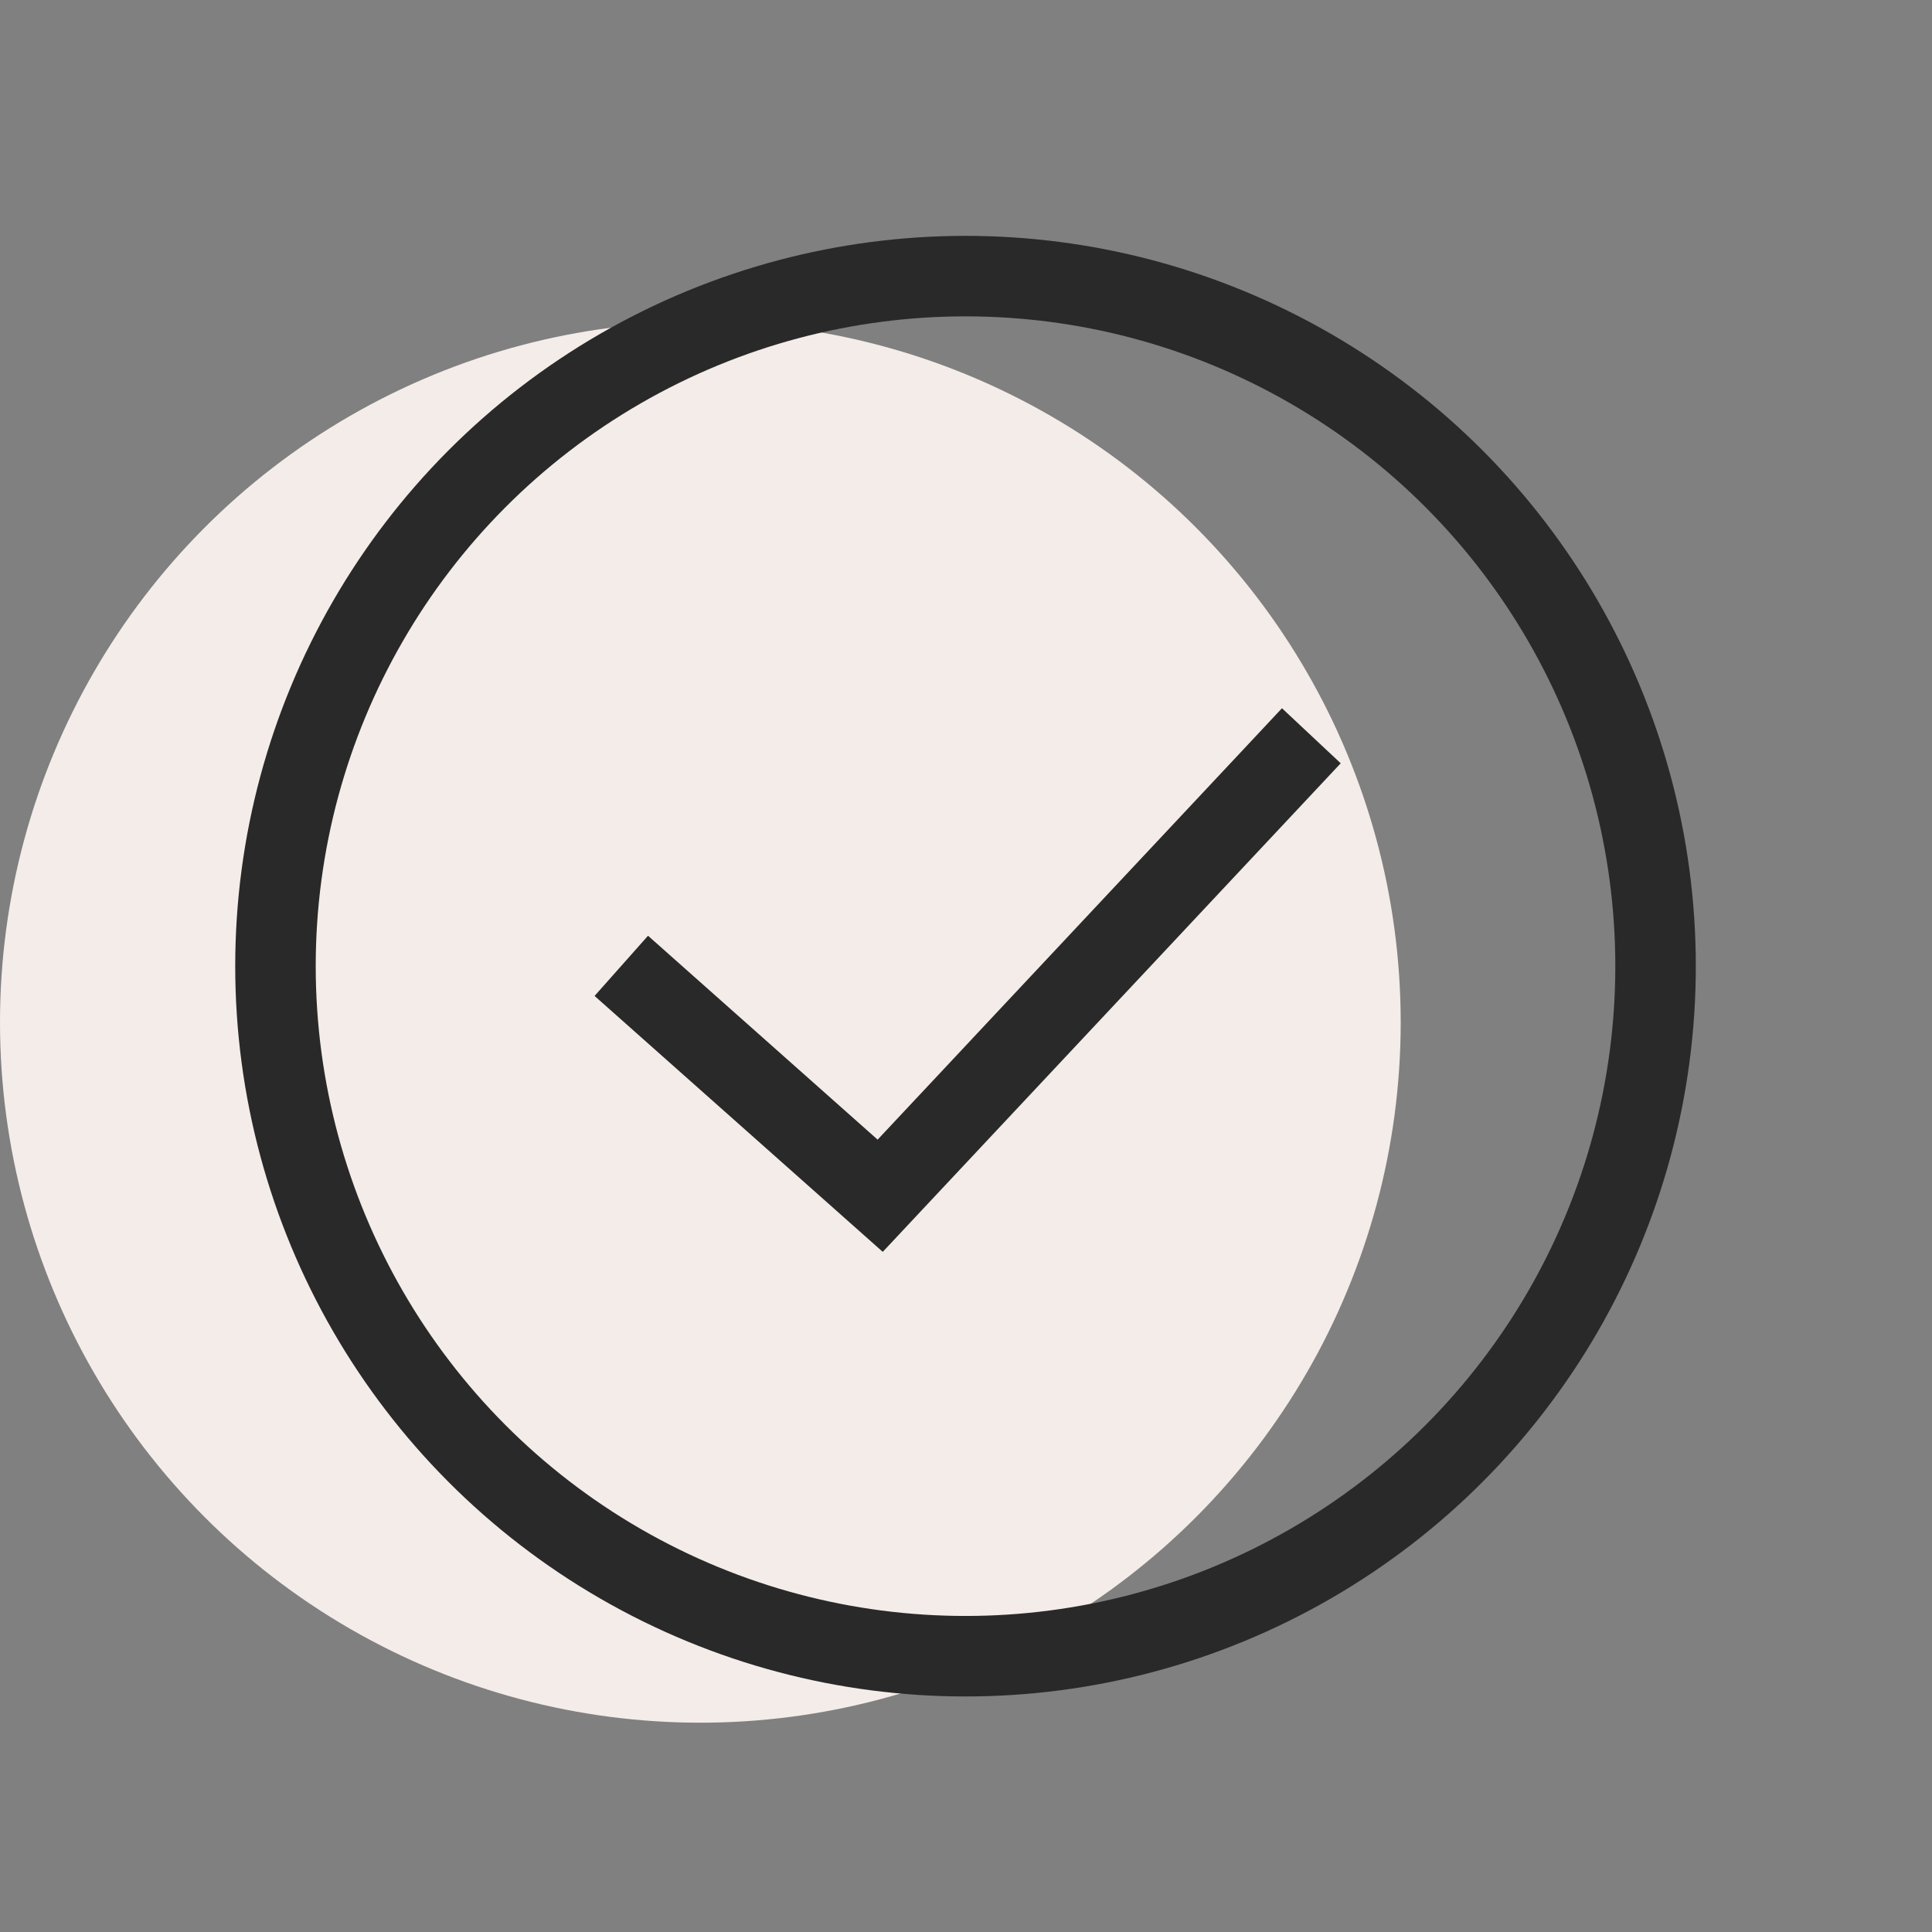 <svg width="12" height="12" viewBox="0 0 12 12" fill="none" xmlns="http://www.w3.org/2000/svg">
<rect x="0" y="0" width="12" height="12" fill="#808080" stroke="none"/>
<circle cx="4.35" cy="6.35" r="4.35" fill="#F4ECE9"/>
<circle cx="5.997" cy="6.001" r="4.286" stroke="#292929" stroke-width="0.5"/>
<path d="M3.859 5.999L5.467 7.427L8.145 4.57" stroke="#292929" stroke-width="0.5"/>
</svg>
